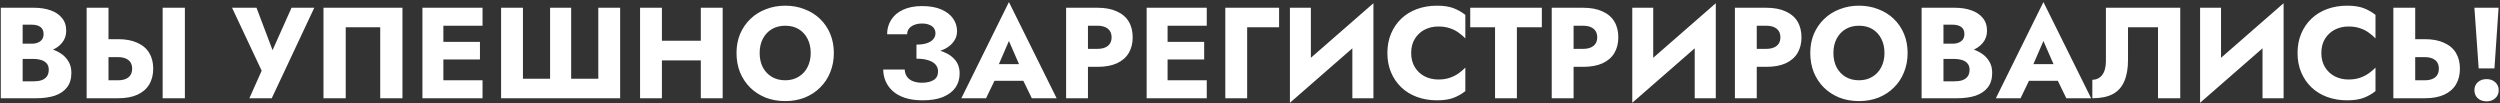 <?xml version="1.0" encoding="UTF-8"?> <svg xmlns="http://www.w3.org/2000/svg" width="967" height="40" viewBox="0 0 967 40" fill="none"><rect x="0" y="0" width="967" height="40" fill="#333333" stroke="none"/> <path d="M6.61 20.6H13.16C15.594 20.6 17.727 20.267 19.56 19.6C21.427 18.9 22.894 17.9 23.96 16.6C25.06 15.3 25.61 13.733 25.61 11.9C25.61 9.9 25.06 8.25 23.96 6.95C22.894 5.617 21.427 4.633 19.56 4C17.727 3.333 15.594 3 13.16 3H0.31V38H14.01C16.777 38 19.177 37.667 21.21 37C23.244 36.3 24.81 35.233 25.91 33.8C27.044 32.367 27.61 30.483 27.61 28.15C27.61 26.383 27.21 24.883 26.41 23.65C25.644 22.383 24.61 21.35 23.31 20.55C22.01 19.717 20.56 19.117 18.96 18.75C17.36 18.383 15.71 18.2 14.01 18.2H6.61V22.8H13.06C13.894 22.8 14.644 22.883 15.31 23.05C16.01 23.183 16.627 23.417 17.16 23.75C17.694 24.083 18.11 24.517 18.41 25.05C18.71 25.583 18.86 26.217 18.86 26.95C18.86 28.083 18.594 28.983 18.06 29.65C17.56 30.283 16.877 30.75 16.01 31.05C15.144 31.317 14.16 31.45 13.06 31.45H8.76V9.55H12.26C13.727 9.55 14.86 9.85 15.66 10.45C16.46 11.05 16.86 11.95 16.86 13.15C16.86 13.95 16.677 14.633 16.31 15.2C15.944 15.733 15.41 16.15 14.71 16.45C14.044 16.75 13.227 16.9 12.26 16.9H6.61V20.6ZM62.913 3V38H71.513V3H62.913ZM33.514 3V38H41.964V3H33.514ZM38.813 22.1H45.663C46.797 22.1 47.764 22.267 48.563 22.6C49.397 22.933 50.03 23.433 50.464 24.1C50.897 24.767 51.114 25.583 51.114 26.55C51.114 27.517 50.897 28.35 50.464 29.05C50.03 29.717 49.397 30.217 48.563 30.55C47.764 30.883 46.797 31.05 45.663 31.05H38.813V38H45.663C48.63 38 51.114 37.55 53.114 36.65C55.147 35.717 56.68 34.4 57.714 32.7C58.747 30.967 59.264 28.917 59.264 26.55C59.264 24.183 58.747 22.15 57.714 20.45C56.68 18.75 55.147 17.45 53.114 16.55C51.114 15.617 48.63 15.15 45.663 15.15H38.813V22.1ZM121.564 3H112.764L103.464 23.8L107.114 23.85L99.214 3H89.764L101.214 27.35L96.464 38H105.114L121.564 3ZM147.072 10.55V38H155.672V3H125.122V38H133.722V10.55H147.072ZM168.996 38H186.646V31.05H168.996V38ZM168.996 9.95H186.646V3H168.996V9.95ZM168.996 23H185.646V16.2H168.996V23ZM163.396 3V38H171.496V3H163.396ZM231.423 30.45H220.923V3H212.773V30.45H202.273V3H193.823V38H239.873V3H231.423V30.45ZM249.926 23.35H276.426V15.75H249.926V23.35ZM271.076 3V38H279.526V3H271.076ZM247.576 3V38H256.026V3H247.576ZM293.833 20.5C293.833 18.433 294.233 16.617 295.033 15.05C295.866 13.45 297.016 12.2 298.483 11.3C299.983 10.4 301.733 9.95 303.733 9.95C305.766 9.95 307.516 10.4 308.983 11.3C310.449 12.2 311.583 13.45 312.383 15.05C313.183 16.617 313.583 18.433 313.583 20.5C313.583 22.567 313.166 24.4 312.333 26C311.533 27.567 310.383 28.8 308.883 29.7C307.416 30.6 305.699 31.05 303.733 31.05C301.733 31.05 299.983 30.6 298.483 29.7C297.016 28.8 295.866 27.567 295.033 26C294.233 24.4 293.833 22.567 293.833 20.5ZM284.883 20.5C284.883 23.2 285.333 25.683 286.233 27.95C287.166 30.217 288.466 32.183 290.133 33.85C291.833 35.517 293.833 36.817 296.133 37.75C298.433 38.65 300.966 39.1 303.733 39.1C306.466 39.1 308.983 38.65 311.283 37.75C313.583 36.817 315.566 35.517 317.233 33.85C318.933 32.183 320.233 30.217 321.133 27.95C322.066 25.683 322.533 23.2 322.533 20.5C322.533 17.8 322.066 15.333 321.133 13.1C320.199 10.867 318.883 8.933 317.183 7.3C315.483 5.667 313.483 4.417 311.183 3.55C308.916 2.65 306.433 2.2 303.733 2.2C301.066 2.2 298.583 2.65 296.283 3.55C293.983 4.417 291.983 5.667 290.283 7.3C288.583 8.933 287.249 10.867 286.283 13.1C285.349 15.333 284.883 17.8 284.883 20.5ZM354.487 21.05C356.654 21.05 358.687 20.867 360.587 20.5C362.487 20.133 364.154 19.583 365.587 18.85C367.021 18.083 368.137 17.133 368.937 16C369.771 14.867 370.187 13.55 370.187 12.05C370.187 10.25 369.671 8.617 368.637 7.15C367.604 5.683 366.087 4.517 364.087 3.65C362.087 2.783 359.621 2.35 356.687 2.35C353.754 2.35 351.271 2.833 349.237 3.8C347.237 4.733 345.721 6.033 344.687 7.7C343.654 9.333 343.137 11.183 343.137 13.25H350.887C350.887 12.417 351.121 11.7 351.587 11.1C352.054 10.467 352.721 9.983 353.587 9.65C354.454 9.283 355.471 9.1 356.637 9.1C357.771 9.1 358.721 9.267 359.487 9.6C360.254 9.9 360.837 10.333 361.237 10.9C361.637 11.467 361.837 12.133 361.837 12.9C361.837 13.733 361.554 14.483 360.987 15.15C360.454 15.817 359.637 16.333 358.537 16.7C357.471 17.067 356.121 17.25 354.487 17.25V21.05ZM356.887 38.8C360.054 38.8 362.687 38.367 364.787 37.5C366.921 36.6 368.521 35.383 369.587 33.85C370.654 32.283 371.187 30.483 371.187 28.45C371.187 26.083 370.454 24.167 368.987 22.7C367.554 21.2 365.571 20.117 363.037 19.45C360.537 18.75 357.687 18.4 354.487 18.4V22.7C356.421 22.7 357.987 22.917 359.187 23.35C360.421 23.75 361.337 24.317 361.937 25.05C362.537 25.783 362.837 26.65 362.837 27.65C362.837 29.15 362.271 30.25 361.137 30.95C360.004 31.65 358.487 32 356.587 32C355.354 32 354.237 31.817 353.237 31.45C352.237 31.083 351.454 30.517 350.887 29.75C350.321 28.983 350.004 28.033 349.937 26.9H341.637C341.637 28.433 341.937 29.917 342.537 31.35C343.137 32.783 344.054 34.067 345.287 35.2C346.554 36.333 348.137 37.217 350.037 37.85C351.971 38.483 354.254 38.8 356.887 38.8ZM381.103 31.25H399.603L399.053 24.8H381.703L381.103 31.25ZM390.253 15.85L395.203 27.2L394.903 29.35L399.103 38H408.703L390.253 0.8L371.853 38H381.403L385.753 29L385.353 27.15L390.253 15.85ZM412.371 3V38H420.821V3H412.371ZM417.671 9.95H424.521C426.221 9.95 427.554 10.333 428.521 11.1C429.488 11.867 429.971 12.983 429.971 14.45C429.971 15.883 429.488 16.983 428.521 17.75C427.554 18.517 426.221 18.9 424.521 18.9H417.671V25.85H424.521C427.488 25.85 429.971 25.4 431.971 24.5C434.004 23.567 435.538 22.25 436.571 20.55C437.604 18.817 438.121 16.783 438.121 14.45C438.121 12.05 437.604 10 436.571 8.3C435.538 6.6 434.004 5.3 431.971 4.4C429.971 3.467 427.488 3 424.521 3H417.671V9.95ZM449.123 38H466.773V31.05H449.123V38ZM449.123 9.95H466.773V3H449.123V9.95ZM449.123 23H465.773V16.2H449.123V23ZM443.523 3V38H451.623V3H443.523ZM473.95 3V38H482.4V10.55H494.75V3H473.95ZM530.993 11.8L531.243 1.25L499.193 29.2L498.943 39.75L530.993 11.8ZM507.043 3H498.943V39.75L507.043 31.45V3ZM531.243 1.25L523.093 9.85V38H531.243V1.25ZM545.84 20.5C545.84 18.333 546.324 16.483 547.29 14.95C548.257 13.417 549.524 12.25 551.09 11.45C552.69 10.65 554.44 10.25 556.34 10.25C558.007 10.25 559.474 10.467 560.74 10.9C562.007 11.3 563.14 11.867 564.14 12.6C565.14 13.3 566.024 14.05 566.79 14.85V5.75C565.39 4.65 563.857 3.783 562.19 3.15C560.524 2.517 558.407 2.2 555.84 2.2C553.04 2.2 550.457 2.633 548.09 3.5C545.724 4.367 543.69 5.617 541.99 7.25C540.29 8.883 538.974 10.817 538.04 13.05C537.107 15.283 536.64 17.767 536.64 20.5C536.64 23.233 537.107 25.717 538.04 27.95C538.974 30.183 540.29 32.117 541.99 33.75C543.69 35.383 545.724 36.633 548.09 37.5C550.457 38.367 553.04 38.8 555.84 38.8C558.407 38.8 560.524 38.483 562.19 37.85C563.857 37.217 565.39 36.35 566.79 35.25V26.15C566.024 26.95 565.14 27.7 564.14 28.4C563.14 29.1 562.007 29.667 560.74 30.1C559.474 30.533 558.007 30.75 556.34 30.75C554.44 30.75 552.69 30.35 551.09 29.55C549.524 28.75 548.257 27.583 547.29 26.05C546.324 24.483 545.84 22.633 545.84 20.5ZM568.685 10.55H578.285V38H586.735V10.55H596.385V3H568.685V10.55ZM600.213 3V38H608.663V3H600.213ZM605.513 9.95H612.363C614.063 9.95 615.396 10.333 616.363 11.1C617.329 11.867 617.813 12.983 617.813 14.45C617.813 15.883 617.329 16.983 616.363 17.75C615.396 18.517 614.063 18.9 612.363 18.9H605.513V25.85H612.363C615.329 25.85 617.813 25.4 619.813 24.5C621.846 23.567 623.379 22.25 624.413 20.55C625.446 18.817 625.963 16.783 625.963 14.45C625.963 12.05 625.446 10 624.413 8.3C623.379 6.6 621.846 5.3 619.813 4.4C617.813 3.467 615.329 3 612.363 3H605.513V9.95ZM663.415 11.8L663.665 1.25L631.615 29.2L631.365 39.75L663.415 11.8ZM639.465 3H631.365V39.75L639.465 31.45V3ZM663.665 1.25L655.515 9.85V38H663.665V1.25ZM671.062 3V38H679.512V3H671.062ZM676.362 9.95H683.212C684.912 9.95 686.246 10.333 687.212 11.1C688.179 11.867 688.662 12.983 688.662 14.45C688.662 15.883 688.179 16.983 687.212 17.75C686.246 18.517 684.912 18.9 683.212 18.9H676.362V25.85H683.212C686.179 25.85 688.662 25.4 690.662 24.5C692.696 23.567 694.229 22.25 695.262 20.55C696.296 18.817 696.812 16.783 696.812 14.45C696.812 12.05 696.296 10 695.262 8.3C694.229 6.6 692.696 5.3 690.662 4.4C688.662 3.467 686.179 3 683.212 3H676.362V9.95ZM709.165 20.5C709.165 18.433 709.565 16.617 710.365 15.05C711.198 13.45 712.348 12.2 713.815 11.3C715.315 10.4 717.065 9.95 719.065 9.95C721.098 9.95 722.848 10.4 724.315 11.3C725.781 12.2 726.915 13.45 727.715 15.05C728.515 16.617 728.915 18.433 728.915 20.5C728.915 22.567 728.498 24.4 727.665 26C726.865 27.567 725.715 28.8 724.215 29.7C722.748 30.6 721.031 31.05 719.065 31.05C717.065 31.05 715.315 30.6 713.815 29.7C712.348 28.8 711.198 27.567 710.365 26C709.565 24.4 709.165 22.567 709.165 20.5ZM700.215 20.5C700.215 23.2 700.665 25.683 701.565 27.95C702.498 30.217 703.798 32.183 705.465 33.85C707.165 35.517 709.165 36.817 711.465 37.75C713.765 38.65 716.298 39.1 719.065 39.1C721.798 39.1 724.315 38.65 726.615 37.75C728.915 36.817 730.898 35.517 732.565 33.85C734.265 32.183 735.565 30.217 736.465 27.95C737.398 25.683 737.865 23.2 737.865 20.5C737.865 17.8 737.398 15.333 736.465 13.1C735.531 10.867 734.215 8.933 732.515 7.3C730.815 5.667 728.815 4.417 726.515 3.55C724.248 2.65 721.765 2.2 719.065 2.2C716.398 2.2 713.915 2.65 711.615 3.55C709.315 4.417 707.315 5.667 705.615 7.3C703.915 8.933 702.581 10.867 701.615 13.1C700.681 15.333 700.215 17.8 700.215 20.5ZM749.579 20.6H756.129C758.562 20.6 760.696 20.267 762.529 19.6C764.396 18.9 765.862 17.9 766.929 16.6C768.029 15.3 768.579 13.733 768.579 11.9C768.579 9.9 768.029 8.25 766.929 6.95C765.862 5.617 764.396 4.633 762.529 4C760.696 3.333 758.562 3 756.129 3H743.279V38H756.979C759.746 38 762.146 37.667 764.179 37C766.212 36.3 767.779 35.233 768.879 33.8C770.012 32.367 770.579 30.483 770.579 28.15C770.579 26.383 770.179 24.883 769.379 23.65C768.612 22.383 767.579 21.35 766.279 20.55C764.979 19.717 763.529 19.117 761.929 18.75C760.329 18.383 758.679 18.2 756.979 18.2H749.579V22.8H756.029C756.862 22.8 757.612 22.883 758.279 23.05C758.979 23.183 759.596 23.417 760.129 23.75C760.662 24.083 761.079 24.517 761.379 25.05C761.679 25.583 761.829 26.217 761.829 26.95C761.829 28.083 761.562 28.983 761.029 29.65C760.529 30.283 759.846 30.75 758.979 31.05C758.112 31.317 757.129 31.45 756.029 31.45H751.729V9.55H755.229C756.696 9.55 757.829 9.85 758.629 10.45C759.429 11.05 759.829 11.95 759.829 13.15C759.829 13.95 759.646 14.633 759.279 15.2C758.912 15.733 758.379 16.15 757.679 16.45C757.012 16.75 756.196 16.9 755.229 16.9H749.579V20.6ZM781.25 31.25H799.75L799.2 24.8H781.85L781.25 31.25ZM790.4 15.85L795.35 27.2L795.05 29.35L799.25 38H808.85L790.4 0.8L772 38H781.55L785.9 29L785.5 27.15L790.4 15.85ZM843.317 3H814.567V23.7C814.567 24.767 814.451 25.75 814.217 26.65C813.984 27.55 813.634 28.317 813.167 28.95C812.734 29.55 812.184 30.017 811.517 30.35C810.884 30.683 810.151 30.85 809.317 30.85V38C812.551 38 815.184 37.467 817.217 36.4C819.251 35.3 820.734 33.65 821.667 31.45C822.634 29.217 823.117 26.467 823.117 23.2V10.55H834.717V38H843.317V3ZM883.044 11.8L883.294 1.25L851.244 29.2L850.994 39.75L883.044 11.8ZM859.094 3H850.994V39.75L859.094 31.45V3ZM883.294 1.25L875.144 9.85V38H883.294V1.25ZM897.891 20.5C897.891 18.333 898.375 16.483 899.341 14.95C900.308 13.417 901.575 12.25 903.141 11.45C904.741 10.65 906.491 10.25 908.391 10.25C910.058 10.25 911.525 10.467 912.791 10.9C914.058 11.3 915.191 11.867 916.191 12.6C917.191 13.3 918.075 14.05 918.841 14.85V5.75C917.441 4.65 915.908 3.783 914.241 3.15C912.575 2.517 910.458 2.2 907.891 2.2C905.091 2.2 902.508 2.633 900.141 3.5C897.775 4.367 895.741 5.617 894.041 7.25C892.341 8.883 891.025 10.817 890.091 13.05C889.158 15.283 888.691 17.767 888.691 20.5C888.691 23.233 889.158 25.717 890.091 27.95C891.025 30.183 892.341 32.117 894.041 33.75C895.741 35.383 897.775 36.633 900.141 37.5C902.508 38.367 905.091 38.8 907.891 38.8C910.458 38.8 912.575 38.483 914.241 37.85C915.908 37.217 917.441 36.35 918.841 35.25V26.15C918.075 26.95 917.191 27.7 916.191 28.4C915.191 29.1 914.058 29.667 912.791 30.1C911.525 30.533 910.058 30.75 908.391 30.75C906.491 30.75 904.741 30.35 903.141 29.55C901.575 28.75 900.308 27.583 899.341 26.05C898.375 24.483 897.891 22.633 897.891 20.5ZM925.75 3V38H934.2V3H925.75ZM931.05 22.1H937.9C939.033 22.1 940 22.267 940.8 22.6C941.633 22.933 942.266 23.433 942.7 24.1C943.133 24.767 943.35 25.583 943.35 26.55C943.35 27.517 943.133 28.35 942.7 29.05C942.266 29.717 941.633 30.217 940.8 30.55C940 30.883 939.033 31.05 937.9 31.05H931.05V38H937.9C940.866 38 943.35 37.55 945.35 36.65C947.383 35.717 948.916 34.4 949.95 32.7C950.983 30.967 951.5 28.917 951.5 26.55C951.5 24.183 950.983 22.15 949.95 20.45C948.916 18.75 947.383 17.45 945.35 16.55C943.35 15.617 940.866 15.15 937.9 15.15H931.05V22.1ZM957.102 3L958.752 26.45H964.852L966.452 3H957.102ZM957.102 34.9C957.102 36.167 957.535 37.2 958.402 38C959.302 38.8 960.435 39.2 961.802 39.2C963.169 39.2 964.285 38.8 965.152 38C966.052 37.2 966.502 36.167 966.502 34.9C966.502 33.633 966.052 32.6 965.152 31.8C964.285 31 963.169 30.6 961.802 30.6C960.435 30.6 959.302 31 958.402 31.8C957.535 32.6 957.102 33.633 957.102 34.9Z" fill="white"></path> </svg> 